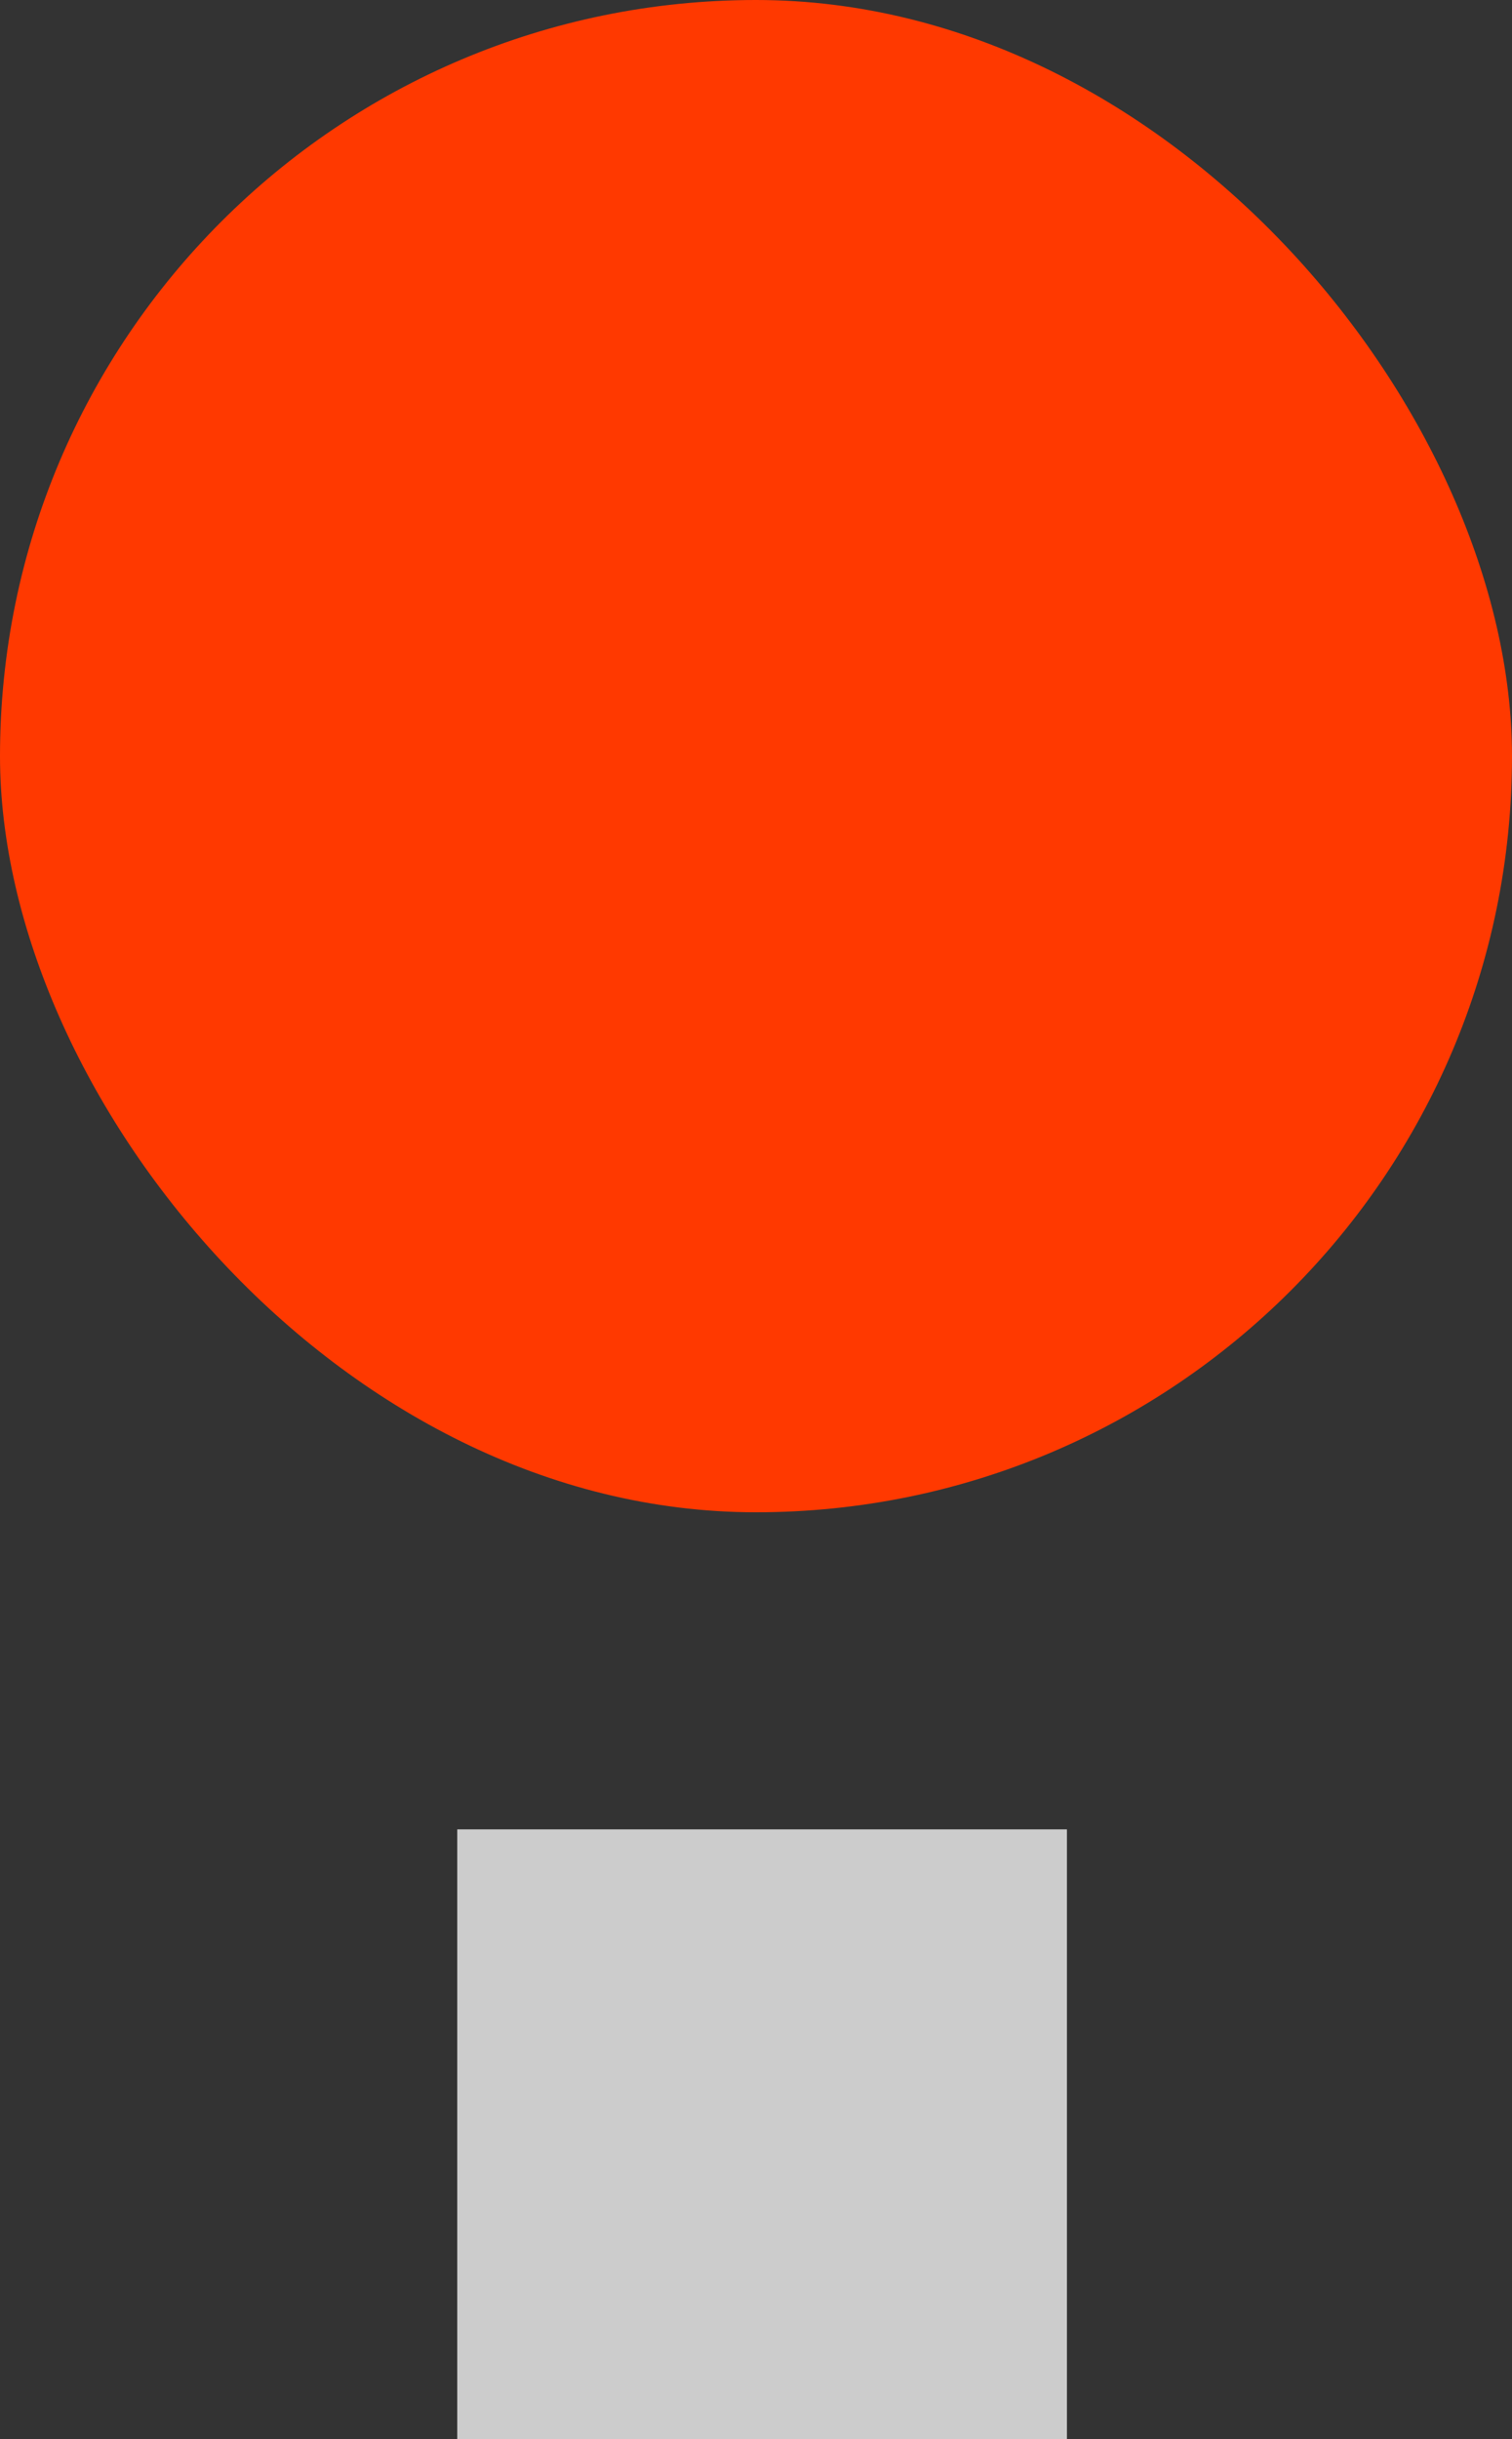<svg xmlns="http://www.w3.org/2000/svg" width="24.8" height="40" viewBox="0 0 24.8 40"><rect x="0" y="0" width="24.8" height="40" fill="#333333" stroke="none"/><defs><style>.a{fill:#ff3900;}.b{fill:rgba(255,255,255,0.75);}</style></defs><g transform="translate(-755 -812)"><rect class="a" width="24.8" height="24.8" rx="12.4" transform="translate(755 812)"/><rect class="b" width="10" height="10" transform="translate(762.5 842)"/></g></svg>